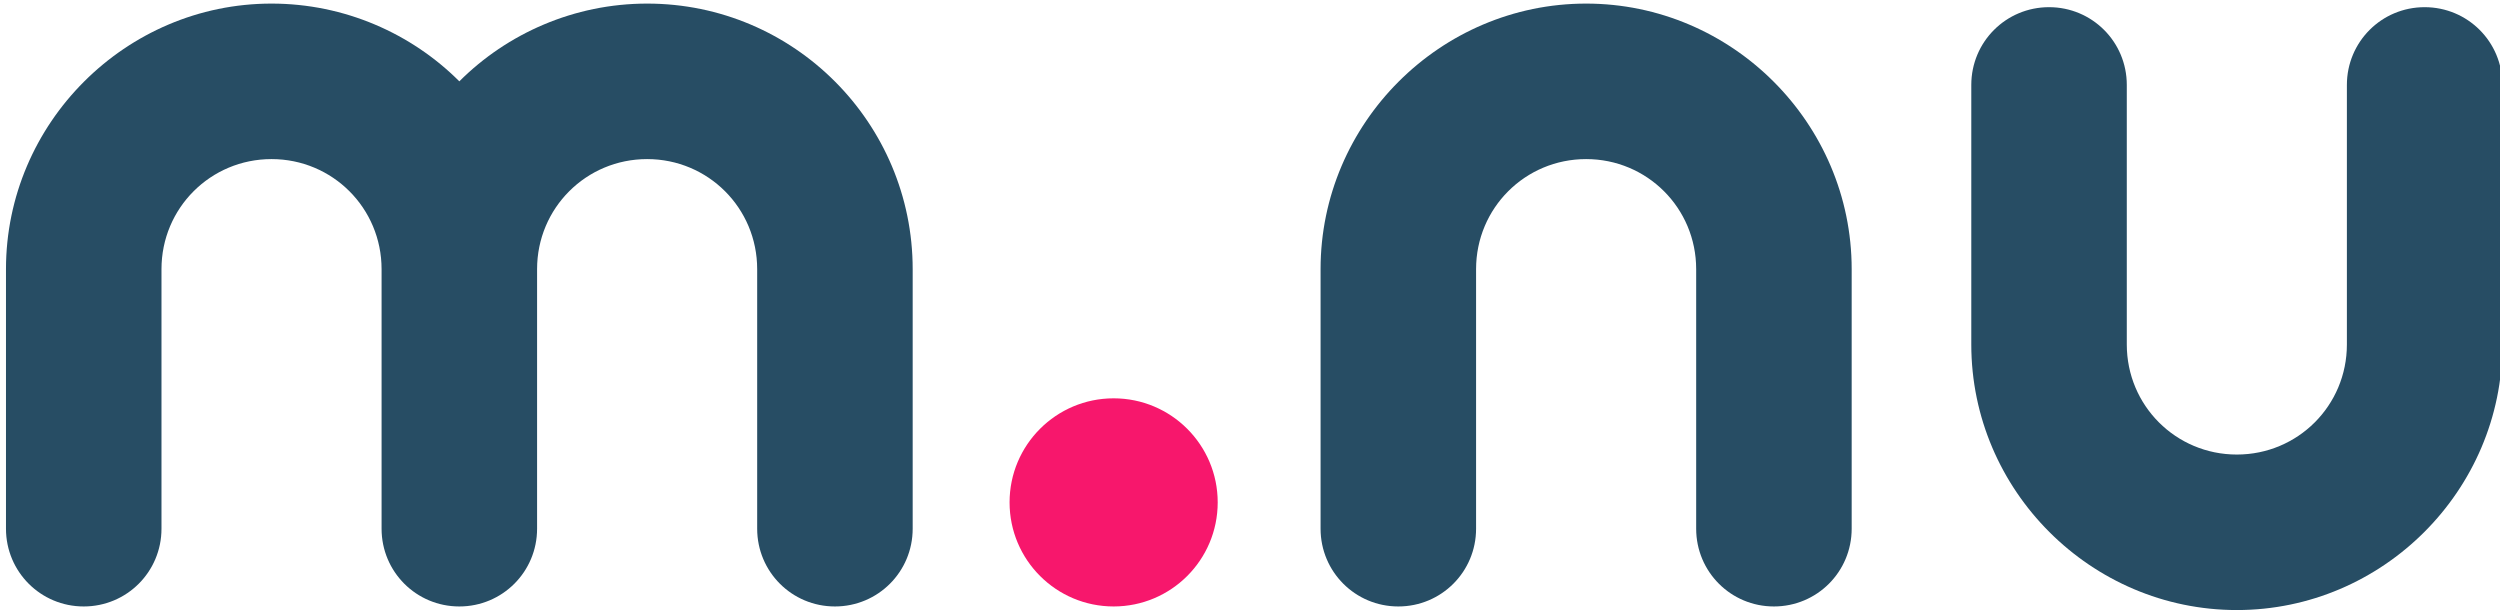 <svg width="209" height="51" viewBox="0 0 209 51" fill="none" xmlns="http://www.w3.org/2000/svg">
<g clip-path="url(#clip0_1_9)">
<path d="M132.6 0.3C120.4 0.3 110.4 10.3 110.4 22.5V44.2C110.4 47.8 113.3 50.7 116.9 50.7C120.5 50.7 123.4 47.8 123.4 44.2V22.5C123.4 17.4 127.5 13.3 132.6 13.3C137.7 13.3 141.8 17.4 141.8 22.5V44.2C141.8 47.8 144.7 50.7 148.3 50.7C151.9 50.7 154.8 47.8 154.8 44.2V22.5C154.8 10.3 144.8 0.3 132.6 0.3Z" fill="#274D64"/>
<path d="M54.1 0.3C48 0.3 42.4 2.8 38.4 6.8C34.4 2.8 28.8 0.3 22.7 0.3C10.5 0.3 0.5 10.3 0.5 22.5V44.2C0.5 47.8 3.4 50.7 7 50.7C10.6 50.7 13.5 47.8 13.5 44.2V22.5C13.5 17.4 17.6 13.3 22.7 13.3C27.8 13.3 31.9 17.4 31.9 22.5V44.2C31.9 47.8 34.8 50.7 38.4 50.7C42 50.7 44.9 47.8 44.9 44.2V22.5C44.9 17.4 49 13.3 54.1 13.3C59.2 13.3 63.3 17.4 63.3 22.5V44.2C63.3 47.8 66.2 50.7 69.8 50.7C73.4 50.7 76.3 47.8 76.3 44.2V22.5C76.3 10.3 66.4 0.3 54.1 0.3Z" fill="#274D64"/>
<path d="M202.7 0.6C199.1 0.6 196.2 3.5 196.2 7.1V28.8C196.2 33.9 192.1 38 187 38C181.9 38 177.8 33.9 177.8 28.8V7.1C177.8 3.5 174.9 0.6 171.3 0.6C167.7 0.6 164.8 3.5 164.8 7.1V28.8C164.8 41 174.8 51 187 51C199.2 51 209.2 41 209.2 28.8V7.1C209.2 3.5 206.3 0.6 202.7 0.6Z" fill="#274D64"/>
<path d="M93.1 50.7C97.905 50.7 101.8 46.805 101.8 42C101.8 37.195 97.905 33.3 93.1 33.3C88.295 33.3 84.4 37.195 84.4 42C84.4 46.805 88.295 50.7 93.1 50.7Z" fill="#F7176C"/>
</g>
<defs>
<clipPath id="clip0_1_9">
<rect width="209" height="51" fill="white"/>
</clipPath>
</defs>
</svg>
